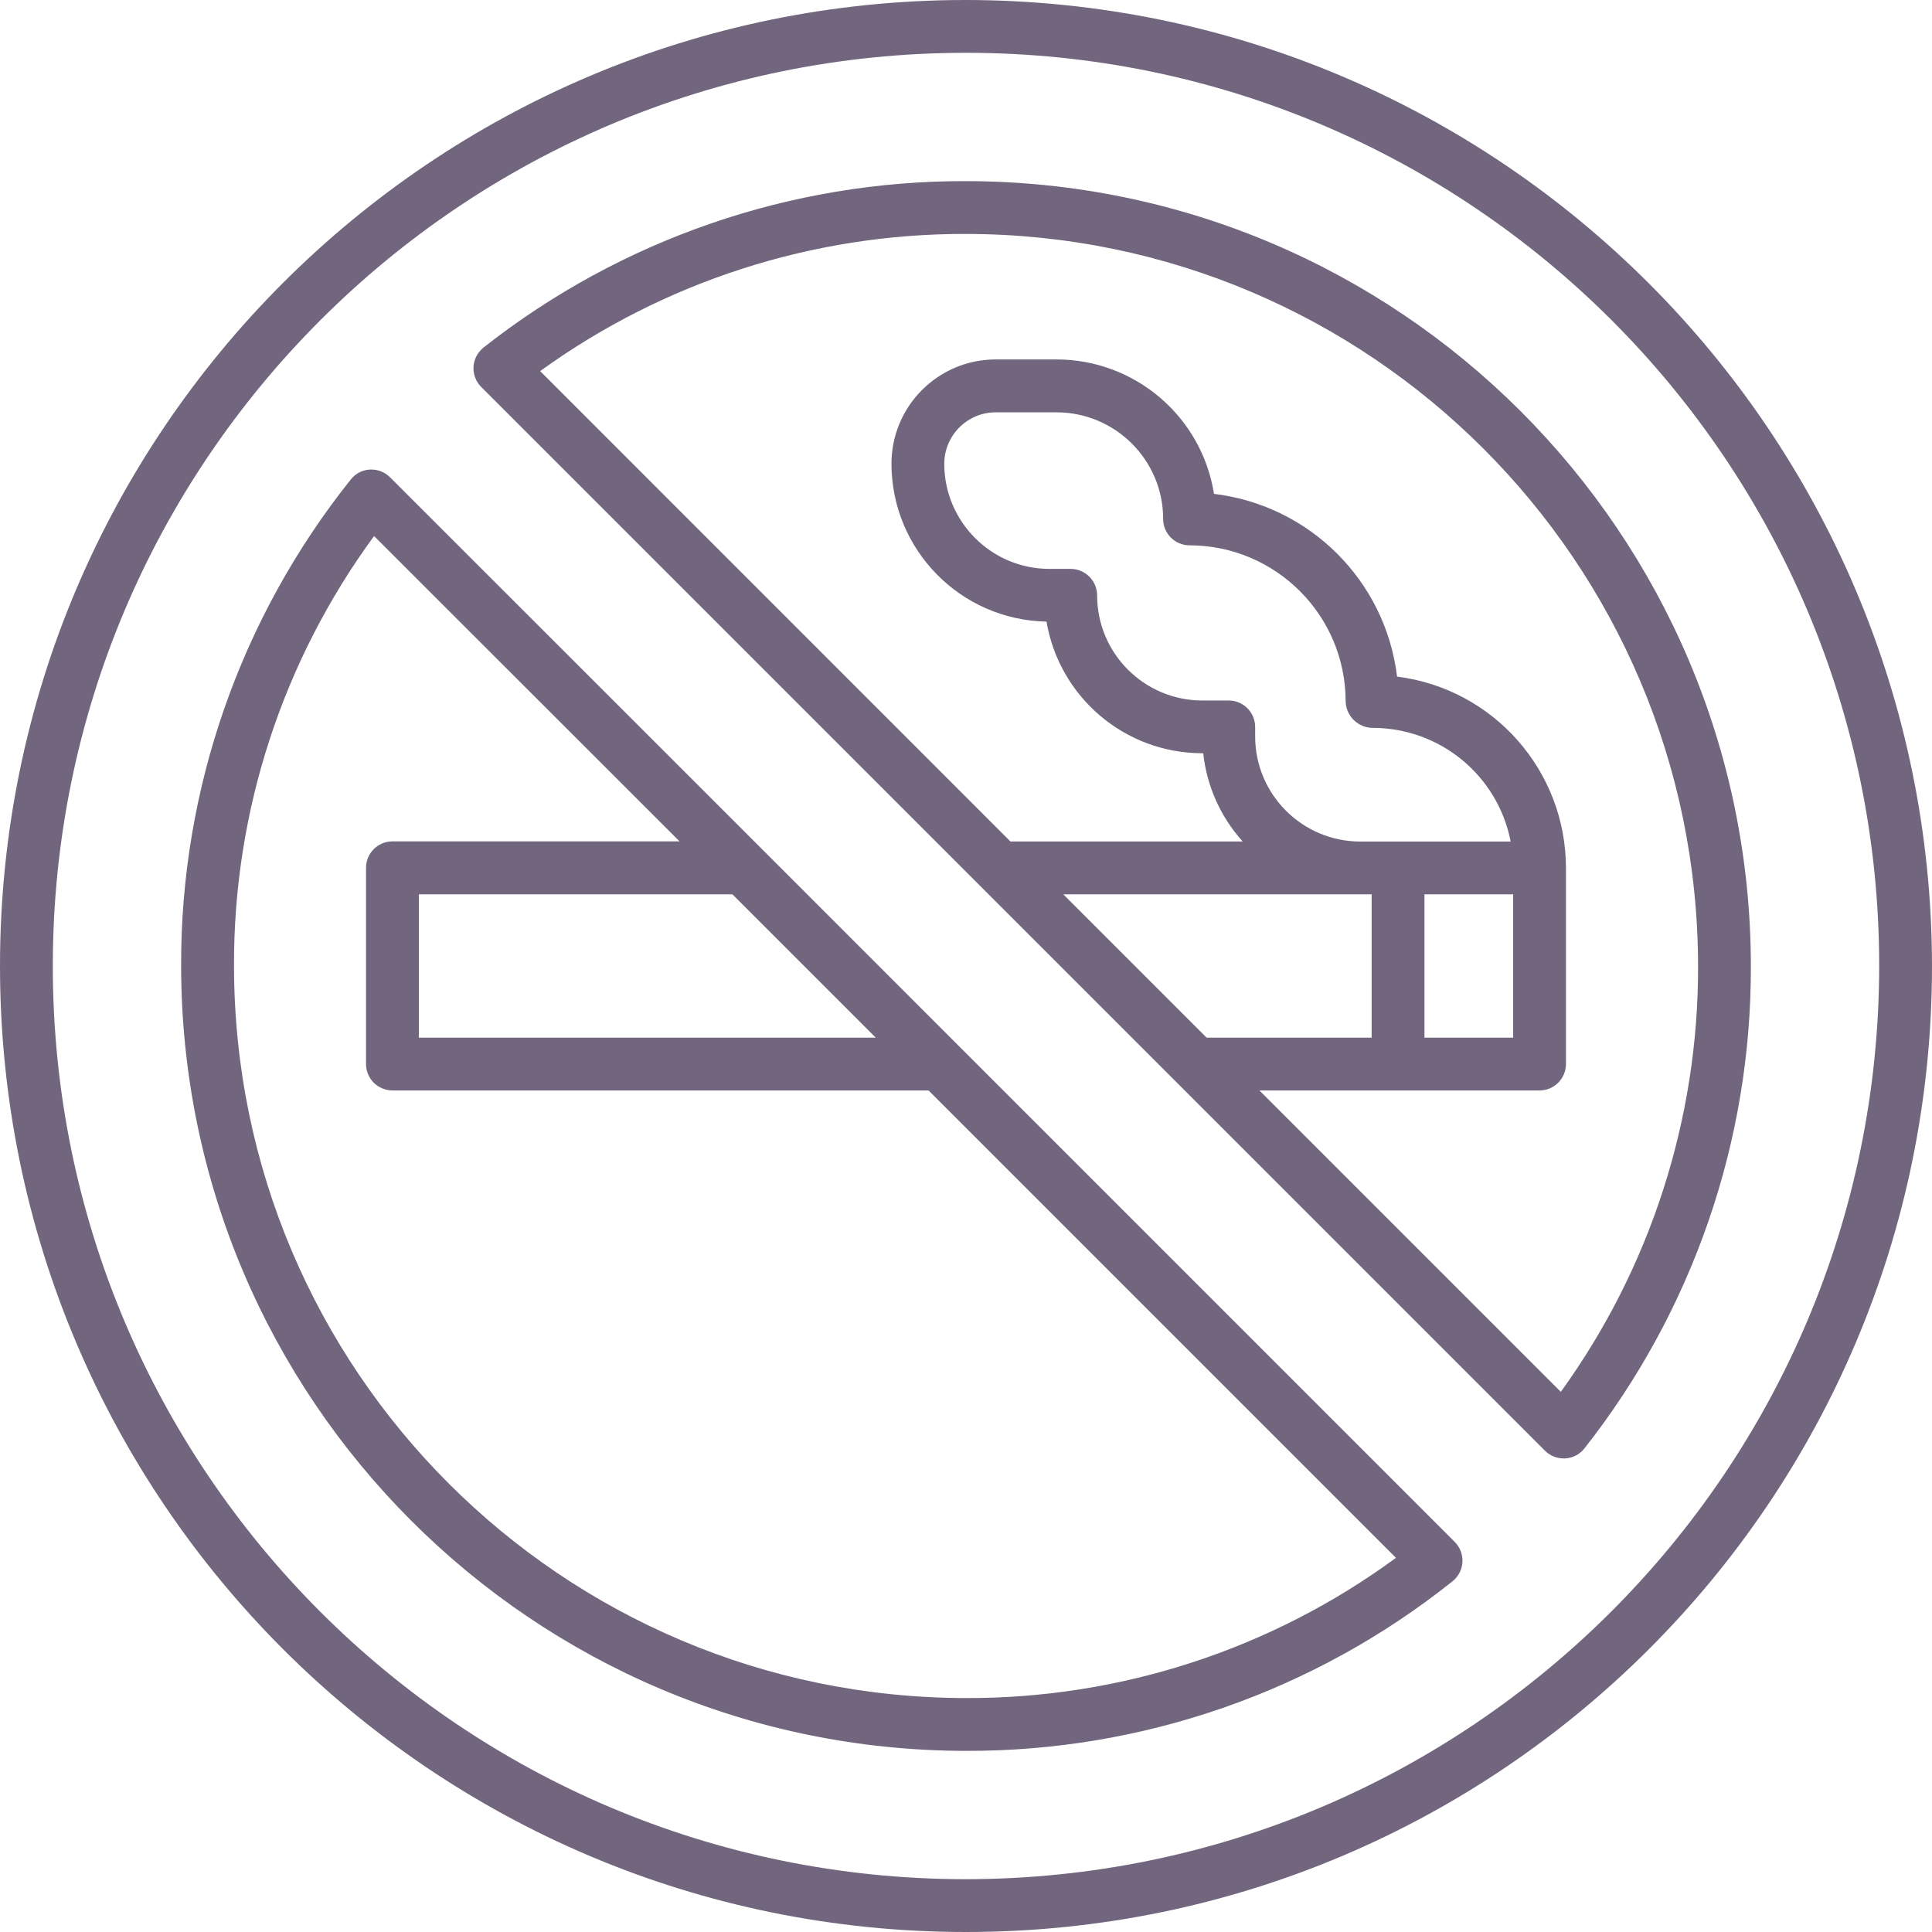 <svg xmlns="http://www.w3.org/2000/svg" width="24" height="24" viewBox="0 0 24 24">
    <path fill="#140129" fill-opacity=".6" d="M12 0c6.624.007 11.993 5.376 12 12 0 6.627-5.373 12-12 12S0 18.627 0 12 5.373 0 12 0zm0 .656C5.735.656.656 5.735.656 12S5.735 23.344 12 23.344c6.262-.007 11.337-5.082 11.344-11.344C23.344 5.735 18.265.656 12 .656zM4.595 5.833c.093-.005.185.03.25.096l4.622 4.62 2.436 2.437 6.168 6.168c.066.066.101.158.096.251-.006.094-.05.18-.124.239-1.716 1.37-3.848 2.112-6.043 2.106-5.382-.006-9.744-4.368-9.75-9.75-.007-2.195.737-4.327 2.107-6.043.058-.074.144-.119.238-.124zm.052.826C3.511 8.207 2.9 10.079 2.907 12c.005 5.02 4.073 9.088 9.093 9.094 1.92.005 3.793-.605 5.341-1.742l-5.806-5.806h-6.66c-.087 0-.17-.035-.232-.096-.062-.062-.096-.145-.096-.232V10.78c0-.181.147-.328.328-.328h3.567zM12 2.25c5.382.006 9.744 4.368 9.75 9.75.006 2.173-.723 4.284-2.067 5.992-.058.074-.145.12-.238.125h-.02c-.088 0-.171-.034-.233-.096L5.978 4.807c-.067-.067-.101-.158-.096-.252.006-.094.052-.18.126-.239C7.715 2.972 9.827 2.244 12 2.25zm0 .656c-1.9-.005-3.752.591-5.29 1.704l5.842 5.843h2.885c-.275-.305-.446-.688-.49-1.096h-.011c-.958 0-1.775-.691-1.936-1.635-1.069-.021-1.925-.893-1.926-1.962.001-.715.58-1.294 1.295-1.295h.756c.974.001 1.803.709 1.956 1.67 1.19.143 2.13 1.08 2.274 2.27 1.198.151 2.096 1.169 2.098 2.376v2.437c0 .18-.147.328-.328.328h-3.48l3.744 3.744c1.113-1.539 1.71-3.39 1.705-5.29C21.088 6.98 17.02 2.912 12 2.906zM9.098 11.11H5.203v1.78h5.676l-1.78-1.78zm9.699 0h-1.102v1.78h1.102v-1.78zm-1.758 0h-3.83l1.78 1.78h2.05v-1.78zm-3.914-5.988h-.756c-.352 0-.638.286-.639.639.001.721.586 1.306 1.307 1.306h.264c.087 0 .17.035.232.097.061.061.096.145.096.232 0 .72.585 1.305 1.306 1.306h.329c.18 0 .328.147.328.328v.117c0 .722.585 1.306 1.306 1.307h1.868c-.159-.819-.875-1.41-1.71-1.412-.183.001-.334-.144-.34-.328 0-1.07-.868-1.938-1.939-1.94-.181 0-.328-.146-.328-.328 0-.73-.593-1.323-1.324-1.324z"/>
</svg>
